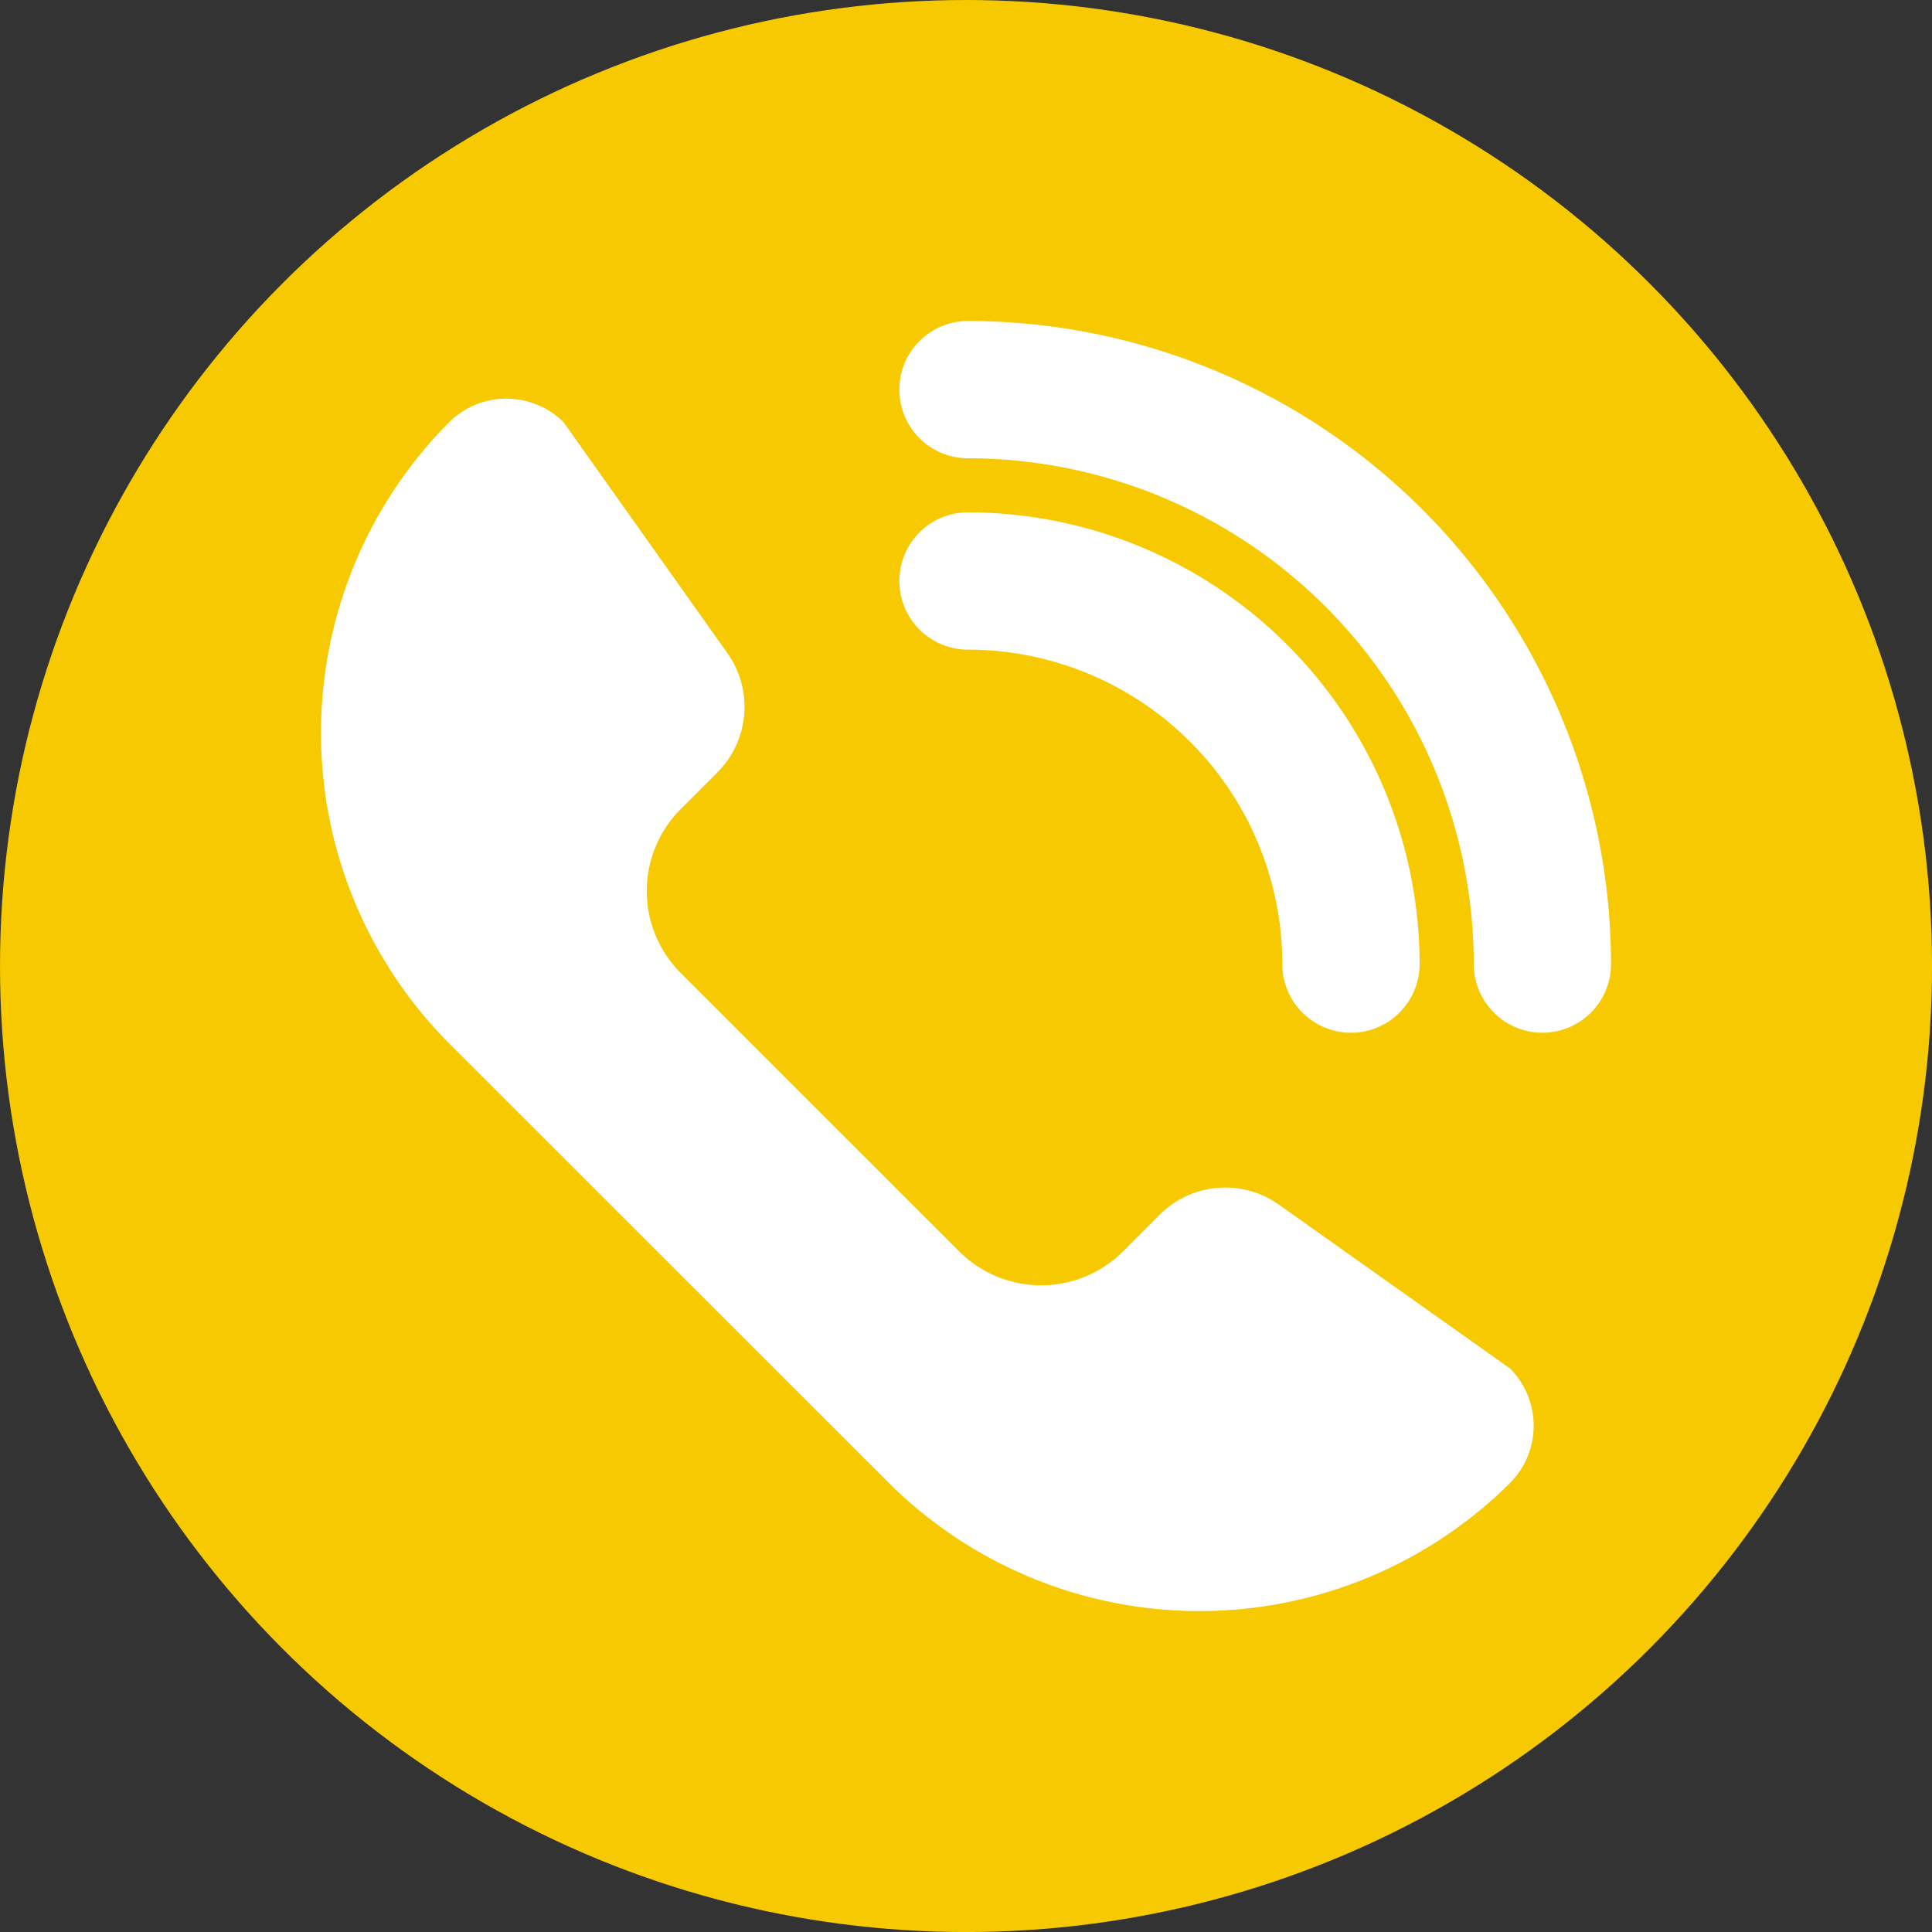 <svg xmlns="http://www.w3.org/2000/svg" xmlns:xlink="http://www.w3.org/1999/xlink" width="46.269" height="46.269" viewBox="0 0 46.269 46.269"><rect x="0" y="0" width="46.269" height="46.269" fill="#333333" stroke="none"/><defs><clipPath id="a"><rect width="30.896" height="30.896" fill="#fff"/></clipPath></defs><g transform="translate(-1500.484 -5285.865)"><circle cx="23.135" cy="23.135" r="23.135" transform="translate(1500.484 5285.865)" fill="#f6c900"/><g transform="translate(1508.171 5293.552)"><g clip-path="url(#a)"><path d="M3.069,24.492,13.6,35.019a10.55,10.55,0,0,0,14.877,0,1.944,1.944,0,0,0,0-2.741l-5.537-3.925a2.22,2.22,0,0,0-2.853.241l-.884.884a2.775,2.775,0,0,1-3.914,0L8.61,22.8a2.775,2.775,0,0,1,0-3.914l.884-.884a2.22,2.22,0,0,0,.241-2.853L5.81,9.616a1.944,1.944,0,0,0-2.741,0,10.55,10.55,0,0,0,0,14.877" transform="translate(0 -7.191)" fill="#fff"/><path d="M82.8,17.046A1.644,1.644,0,0,1,81.152,15.4,12.127,12.127,0,0,0,69.039,3.288a1.644,1.644,0,1,1,0-3.288,15.419,15.419,0,0,1,15.4,15.4A1.644,1.644,0,0,1,82.8,17.046" transform="translate(-53.544)" fill="#fff"/><path d="M78.211,34.775a1.644,1.644,0,0,1-1.644-1.644A7.536,7.536,0,0,0,69.039,25.6a1.644,1.644,0,1,1,0-3.288A10.828,10.828,0,0,1,79.855,33.131a1.644,1.644,0,0,1-1.644,1.644" transform="translate(-53.544 -17.729)" fill="#fff"/></g></g></g></svg>